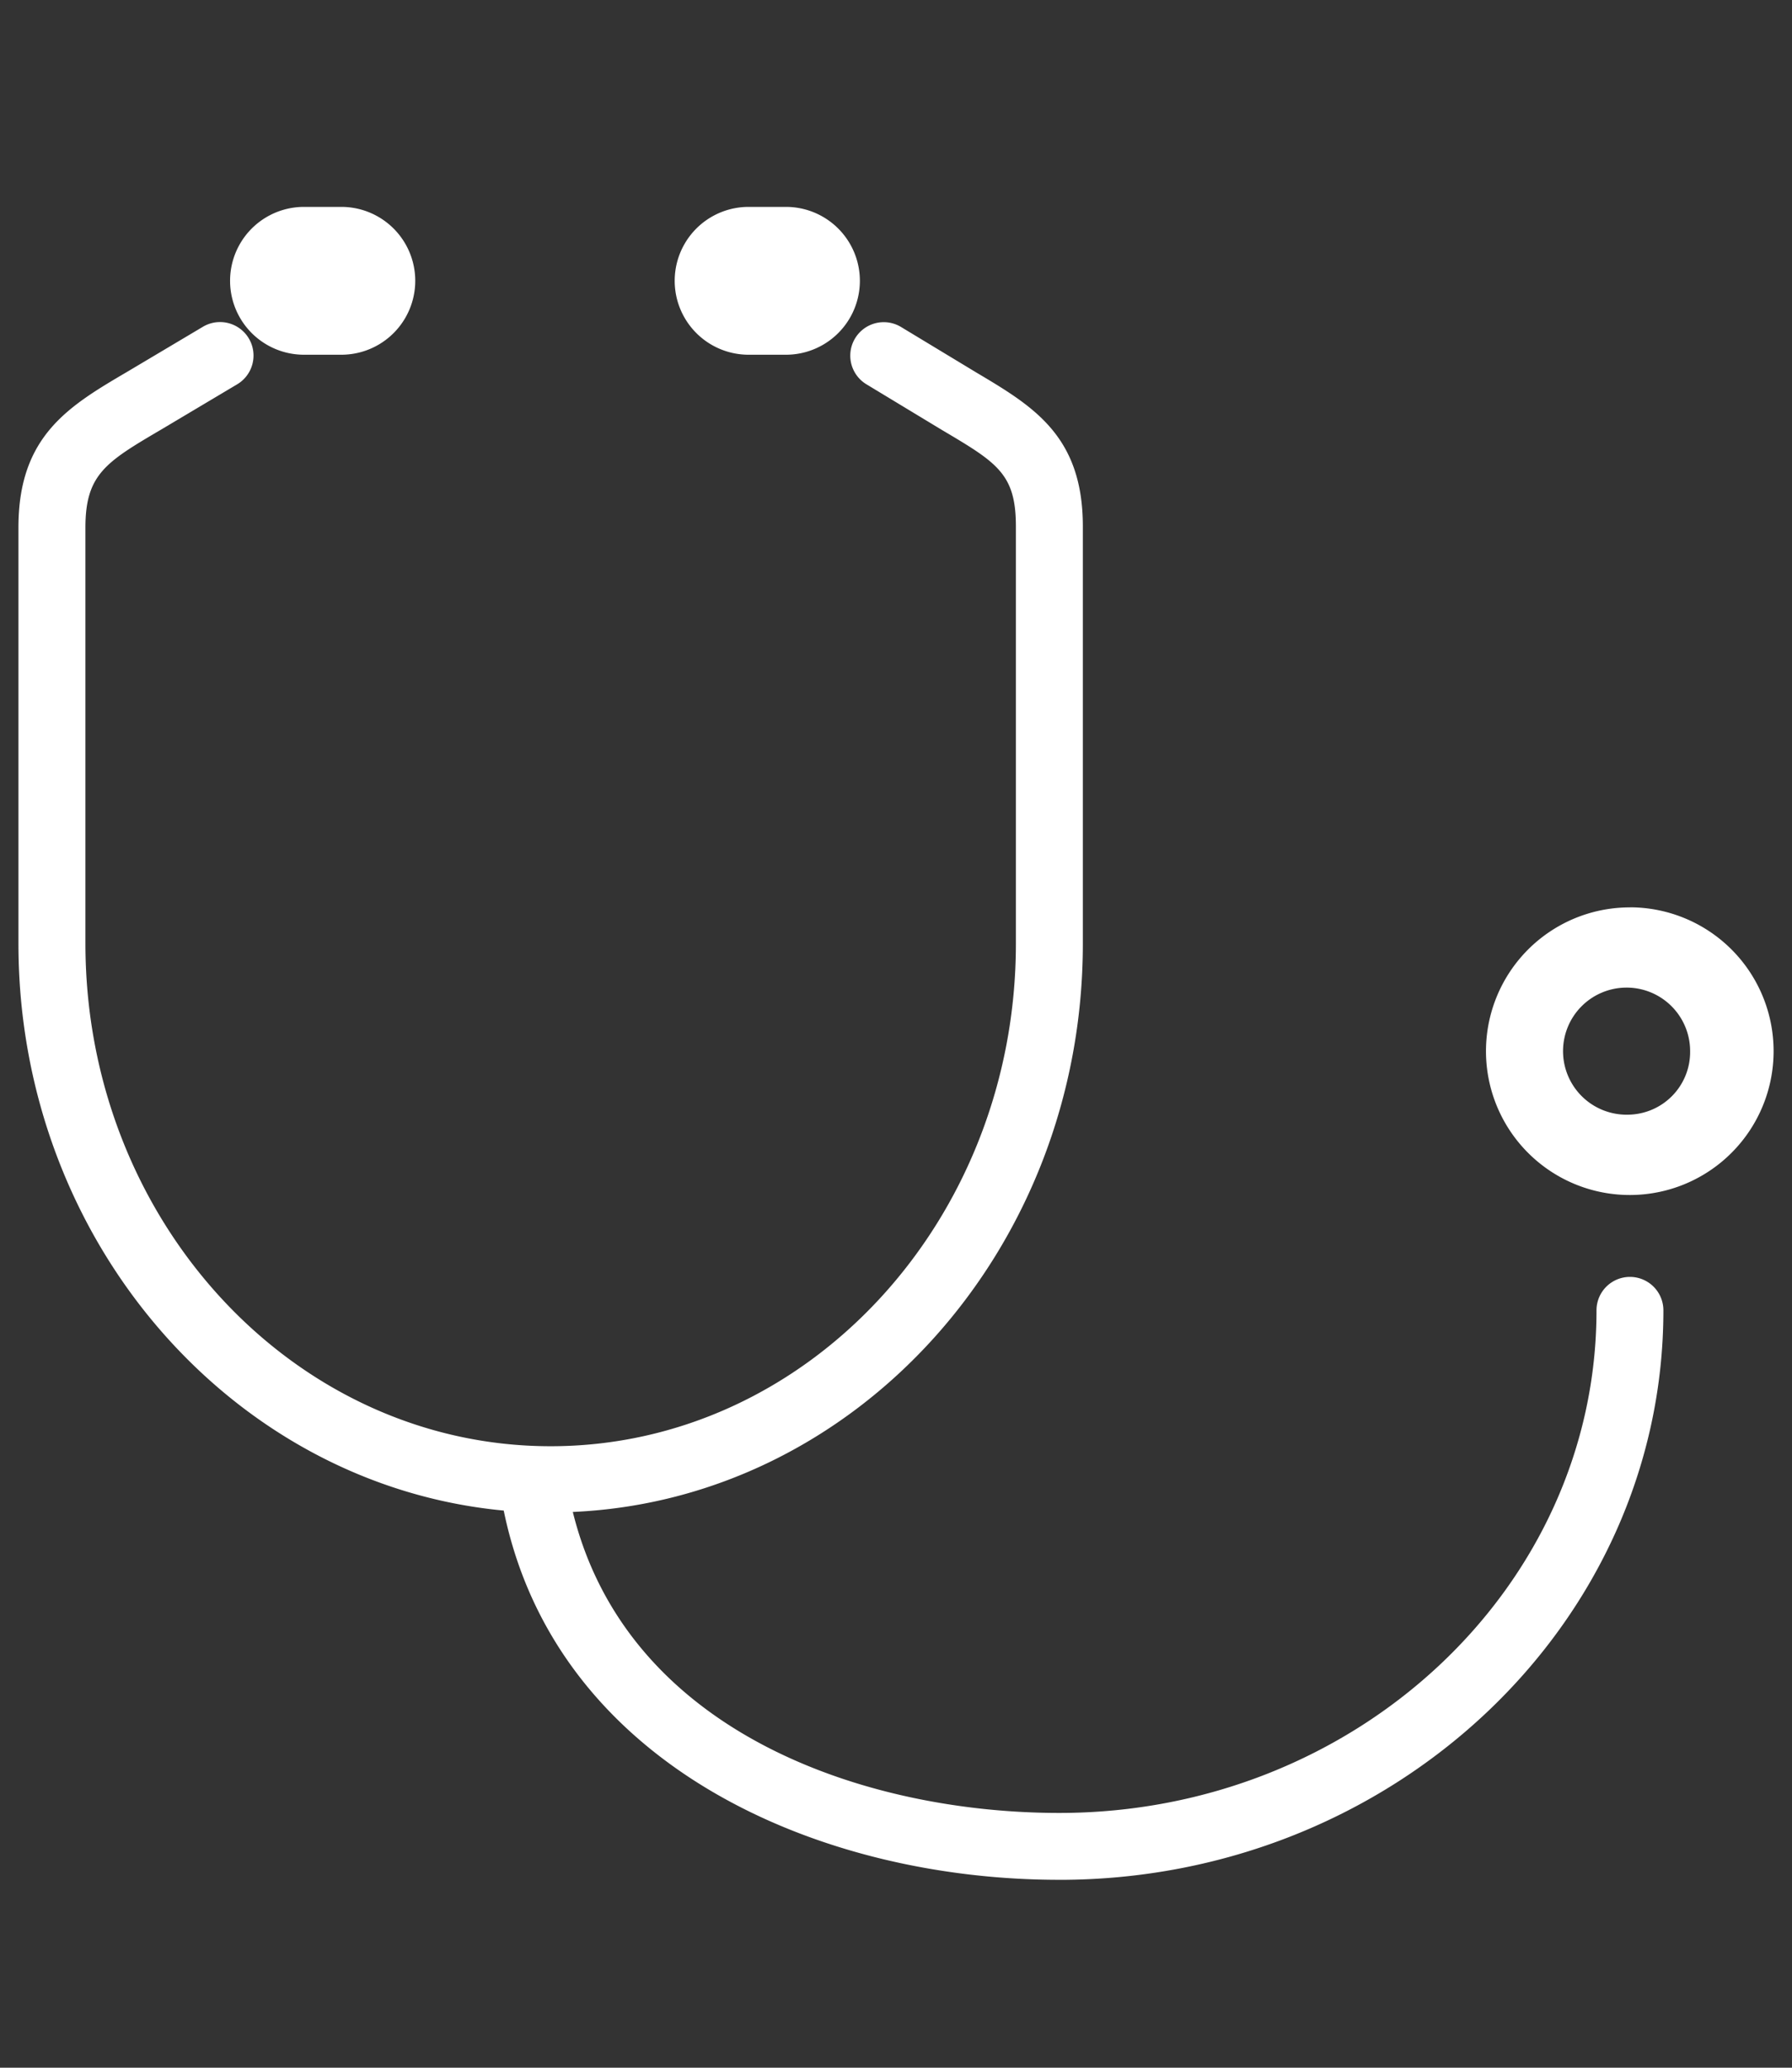 <svg xmlns="http://www.w3.org/2000/svg" xmlns:xlink="http://www.w3.org/1999/xlink" width="52" height="60" viewBox="0 0 52 60">
  <rect x="0" y="0" width="52" height="60" fill="#333333" stroke="none"/>
  <defs>
    <clipPath id="clip-path">
      <rect id="長方形_973" data-name="長方形 973" width="52" height="60" transform="translate(494 533)" fill="#fff" stroke="#707070" stroke-width="1"/>
    </clipPath>
  </defs>
  <g id="マスクグループ_6" data-name="マスクグループ 6" transform="translate(-494 -533)" clip-path="url(#clip-path)">
    <g id="グループ_904" data-name="グループ 904" transform="translate(477.207 523.953)">
      <path id="パス_1767" data-name="パス 1767" d="M24.006,8.9h1.176a2.145,2.145,0,0,1,0,4.289H24.006a2.145,2.145,0,0,1,0-4.289" transform="translate(14.464 6.151)" fill="#fff"/>
      <path id="パス_1768" data-name="パス 1768" d="M16.116,8.9h1.176a2.145,2.145,0,0,1,0,4.289H16.116a2.145,2.145,0,0,1,0-4.289" transform="translate(9.452 6.151)" fill="#fff"/>
      <path id="パス_1769" data-name="パス 1769" d="M40.444,56.143c-7,0-14.6-3.324-16.118-10.714-7.878-.741-14.082-7.831-14.082-16.452V16.9c0-2.662,1.467-3.522,3.164-4.52l2.186-1.3a.971.971,0,0,1,1,1.666l-2.2,1.31c-1.606.944-2.206,1.3-2.206,2.847V28.978c0,8.042,6.055,14.584,13.5,14.584s13.5-6.542,13.5-14.584V16.871c0-1.526-.541-1.848-2.149-2.8l-2.19-1.325a.971.971,0,0,1,1.009-1.66L38.031,12.4c1.663.988,3.1,1.841,3.1,4.471V28.978c0,8.881-6.585,16.128-14.8,16.491,1.584,6.418,8.493,8.734,14.118,8.734,8.595,0,15.587-6.542,15.587-14.584a.97.97,0,1,1,1.941,0c0,9.111-7.862,16.525-17.528,16.525" transform="translate(7.084 7.451)" fill="#fff"/>
      <path id="パス_1770" data-name="パス 1770" d="M40.46,21.329A4.173,4.173,0,1,0,44.633,25.5a4.173,4.173,0,0,0-4.173-4.173m-.049,6.017a1.844,1.844,0,1,1,1.8-1.844,1.82,1.82,0,0,1-1.8,1.844" transform="translate(23.626 14.048)" fill="#fff"/>
    </g>
  </g>
</svg>
